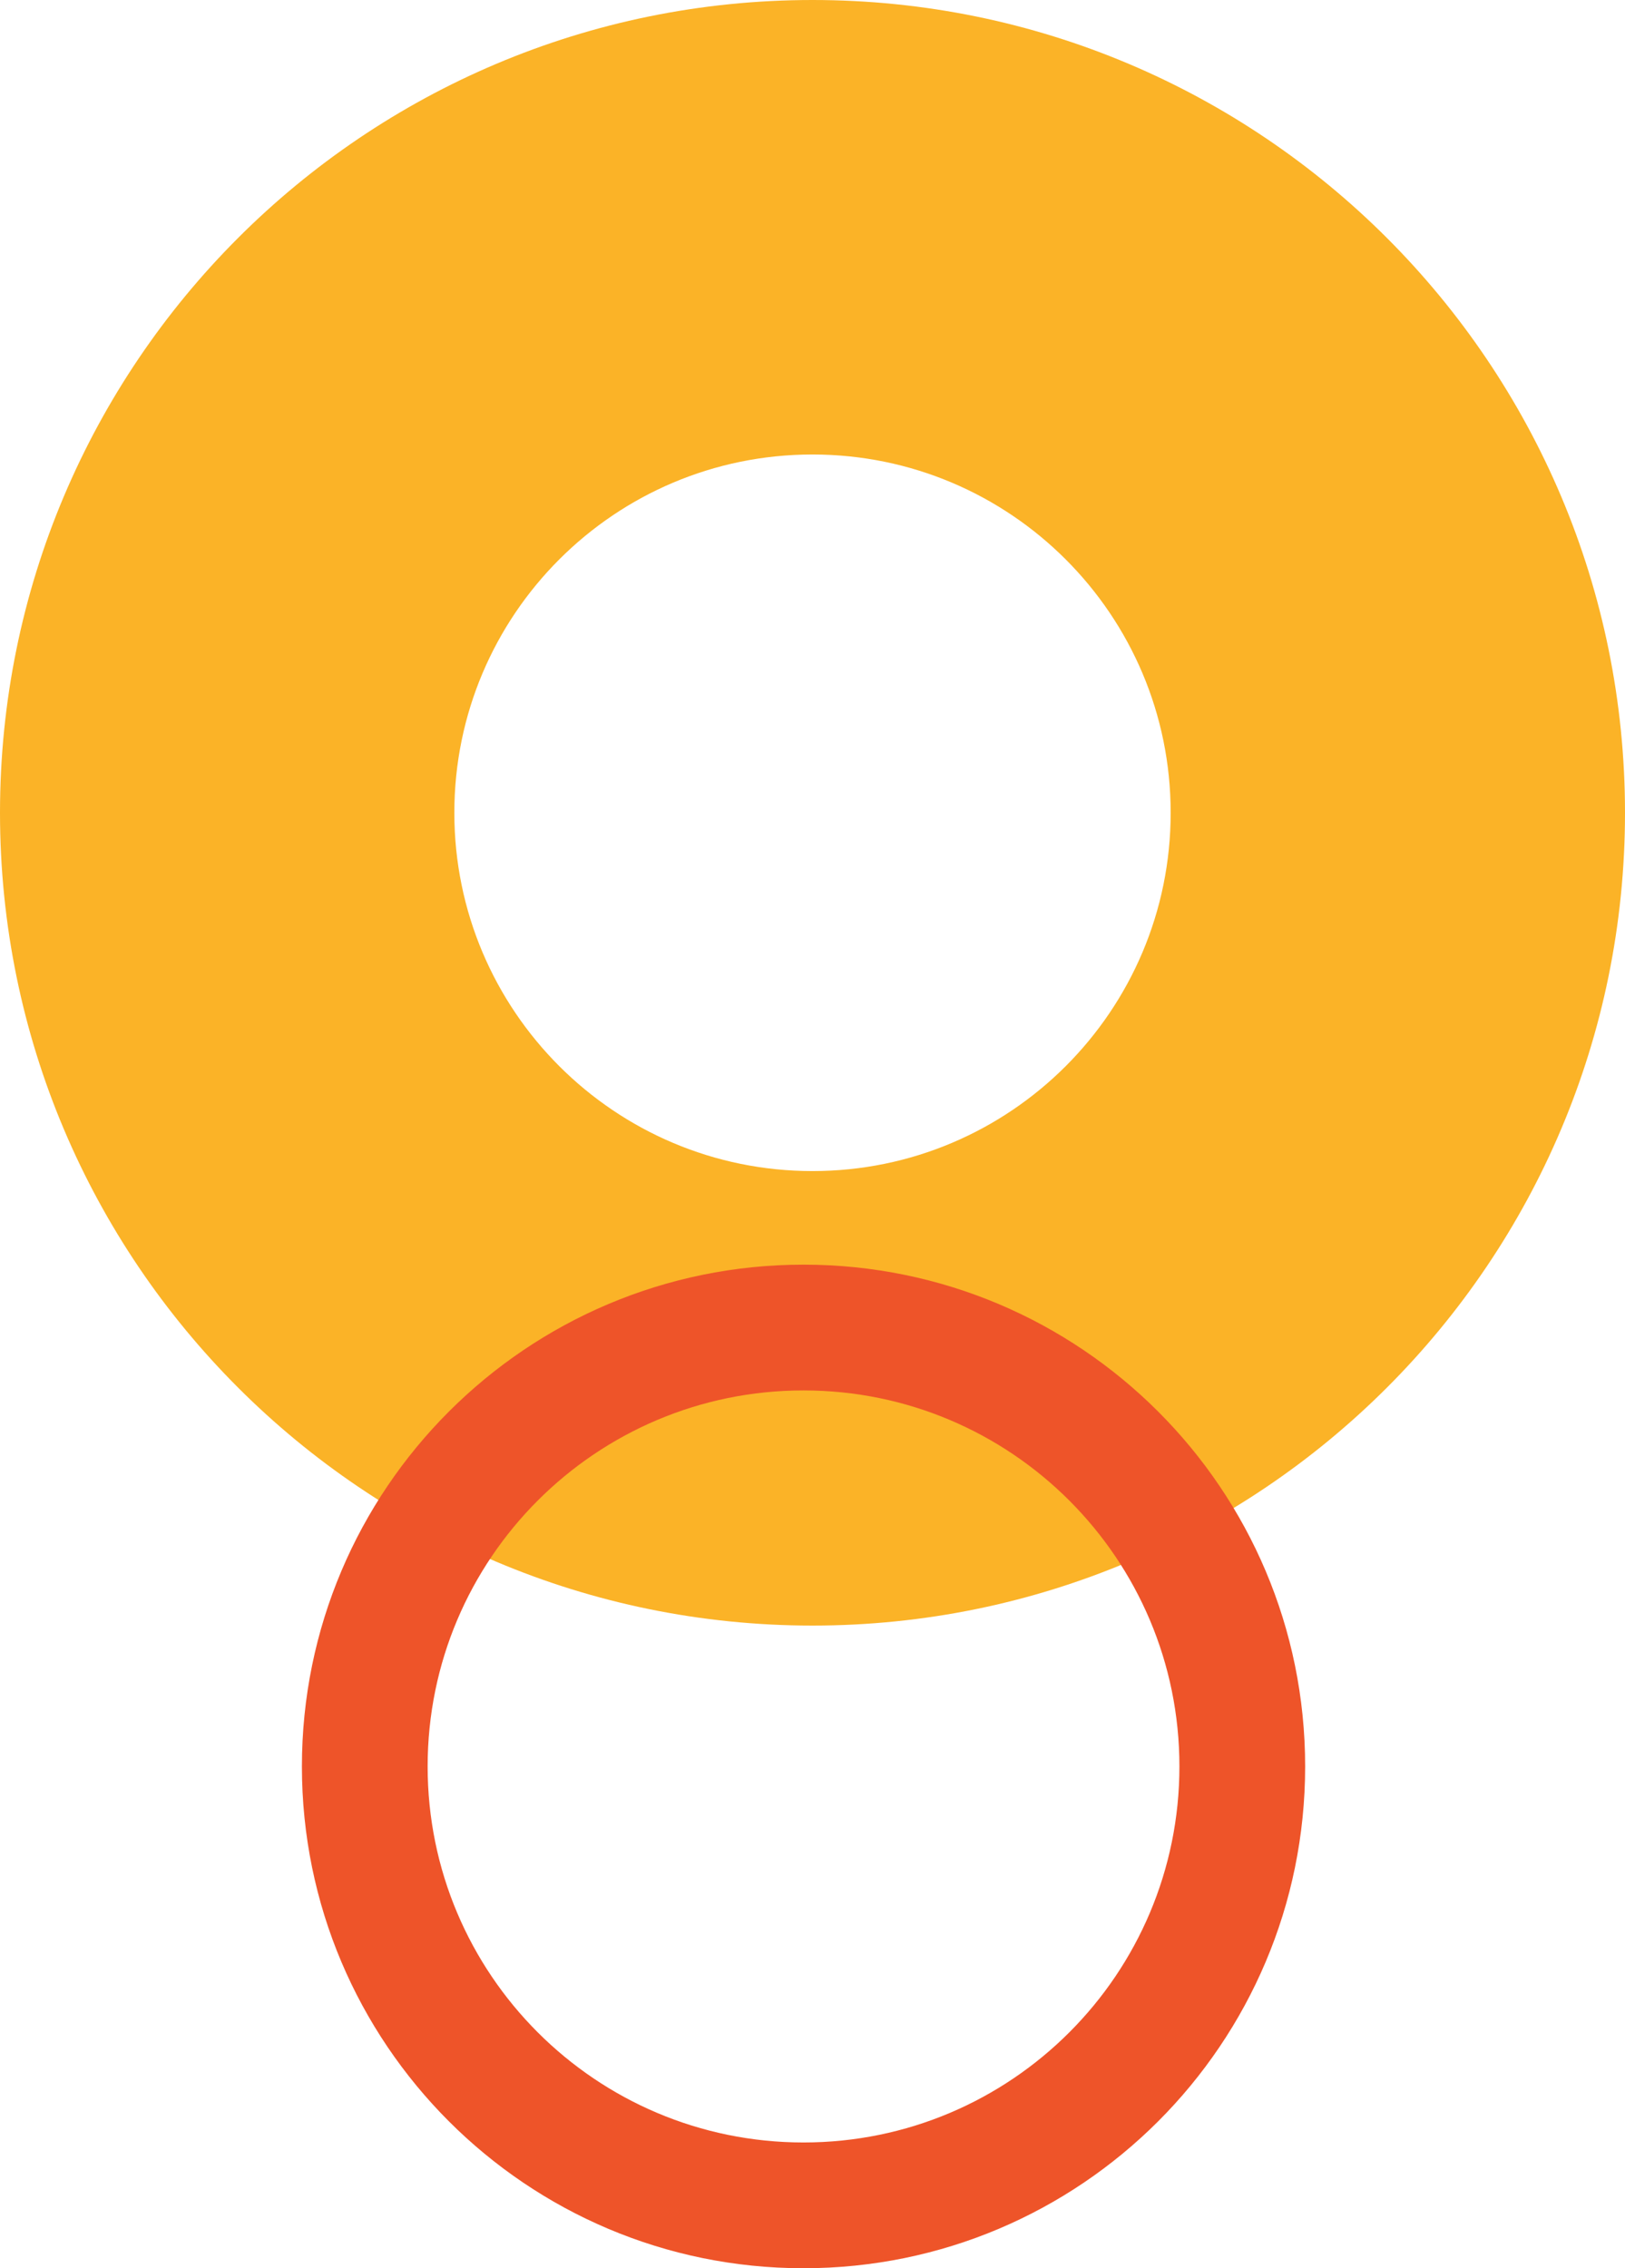 <?xml version="1.0" encoding="UTF-8"?><svg id="Layer_2" xmlns="http://www.w3.org/2000/svg" viewBox="0 0 302.44 422.01"><defs><style>.cls-1{fill:#ee5429;}.cls-1,.cls-2{stroke-width:0px;}.cls-2{fill:#fbb327;}</style></defs><g id="Layer_1-2"><path class="cls-2" d="M302.44,151.22c0,83.52-67.7,151.22-151.22,151.22S0,234.74,0,151.22,67.7,0,151.22,0s151.22,67.7,151.22,151.22ZM151.22,84.56c-36.82,0-66.66,29.85-66.66,66.66s29.85,66.66,66.66,66.66,66.66-29.85,66.66-66.66-29.85-66.66-66.66-66.66Z"/><path class="cls-1" d="M242.91,328.65c0,51.56-41.8,93.36-93.36,93.36s-93.36-41.8-93.36-93.36,41.8-93.36,93.36-93.36,93.36,41.8,93.36,93.36ZM149.55,258.69c-38.64,0-69.96,31.32-69.96,69.96s31.32,69.96,69.96,69.96,69.96-31.32,69.96-69.96-31.32-69.96-69.96-69.96Z"/></g></svg>